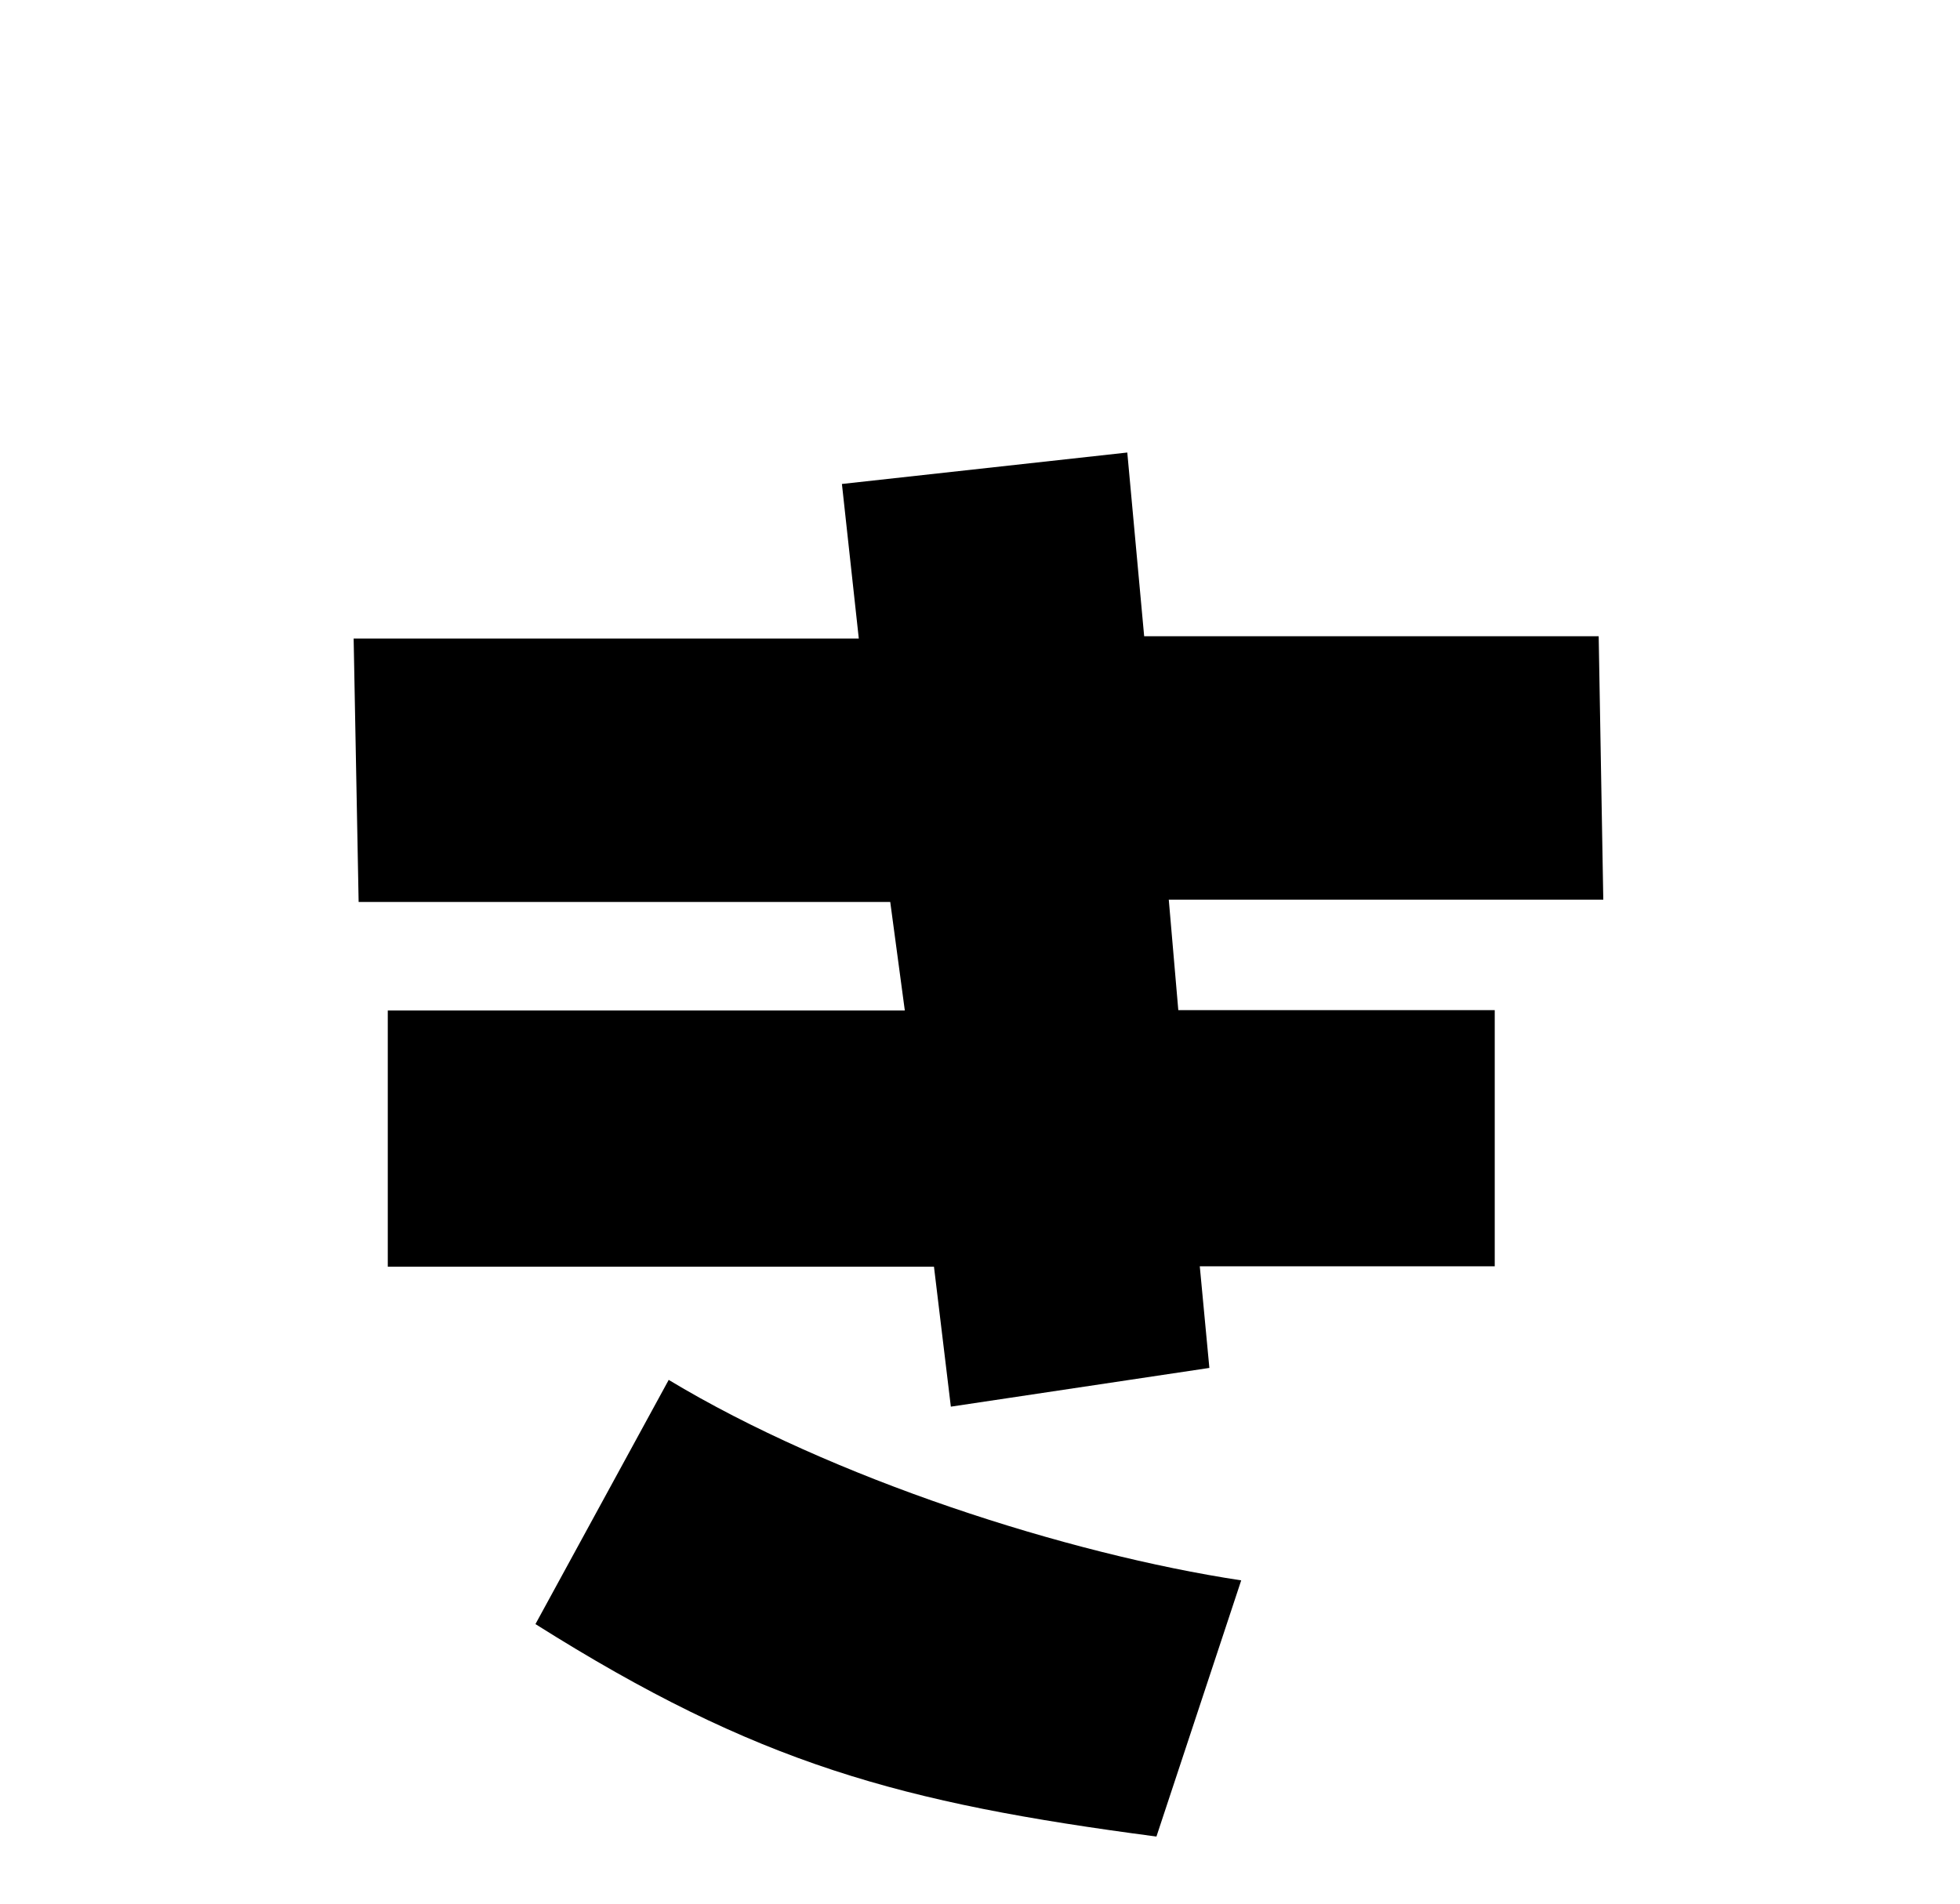 <?xml version="1.0" encoding="UTF-8"?>
<svg id="_レイヤー_28" data-name="レイヤー_28" xmlns="http://www.w3.org/2000/svg" version="1.1" viewBox="0 0 51.1 49.65">
  <!-- Generator: Adobe Illustrator 29.3.1, SVG Export Plug-In . SVG Version: 2.1.0 Build 151)  -->
  <path d="M30.47,23.44l.25,2.9h8.25v6.68h-7.69l.25,2.65-6.74,1.01-.44-3.65h-14.24v-6.68h13.48l-.38-2.83h-13.86l-.13-6.87h13.17l-.44-4.03,7.44-.82.44,4.79h11.85l.12,6.87h-11.34ZM17.43,35.98c4.28,2.58,10.39,4.54,14.93,5.23l-2.21,6.68c-6.68-.88-10.4-1.89-16.19-5.54l3.47-6.36Z"/>
</svg>
